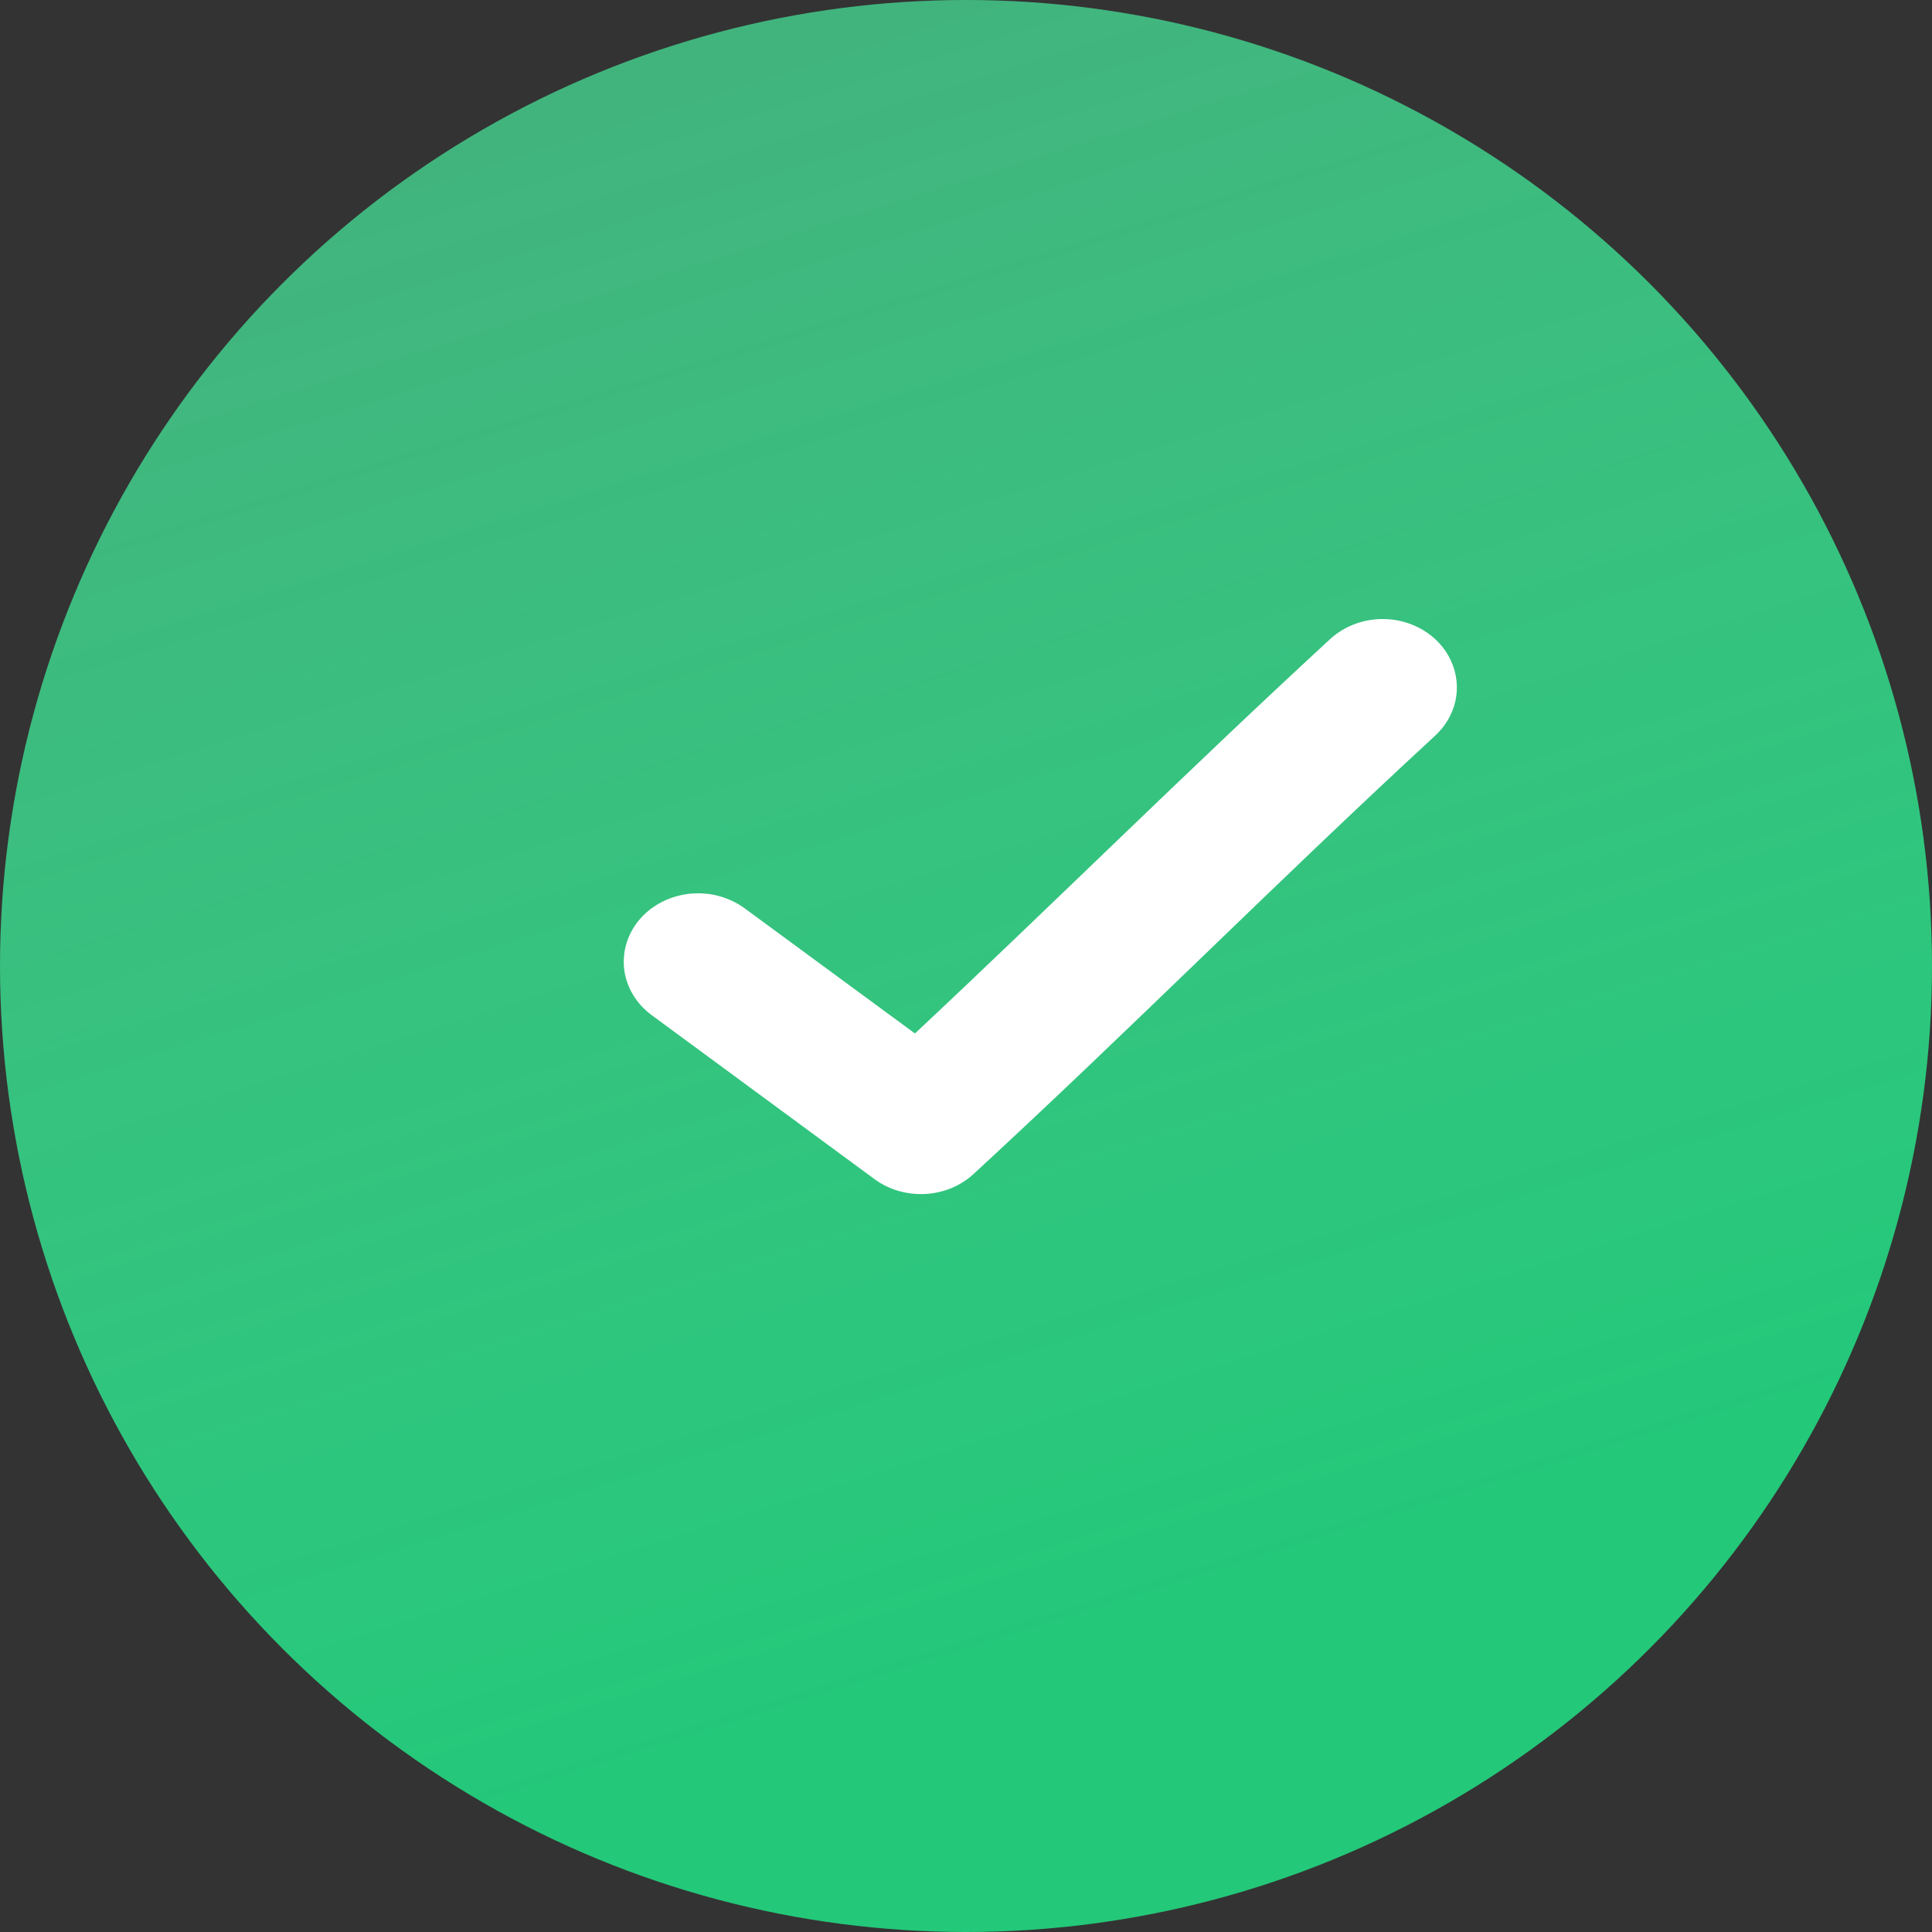 <svg width="26" height="26" viewBox="0 0 26 26" fill="none" xmlns="http://www.w3.org/2000/svg">
<rect x="0" y="0" width="26" height="26" fill="#333333" stroke="none"/>
<circle cx="13" cy="13" r="13" fill="url(#paint0_linear)"/>
<path d="M18.576 8.331C18.316 8.339 18.069 8.44 17.888 8.612C15.951 10.398 14.184 12.155 12.313 13.908L10.02 12.223C9.917 12.148 9.799 12.092 9.673 12.058C9.547 12.024 9.415 12.014 9.284 12.027C9.154 12.041 9.027 12.078 8.912 12.136C8.797 12.194 8.695 12.273 8.613 12.367C8.531 12.462 8.47 12.57 8.434 12.686C8.397 12.802 8.386 12.924 8.4 13.044C8.43 13.286 8.562 13.508 8.77 13.661L11.77 15.869C11.962 16.01 12.204 16.081 12.45 16.068C12.695 16.056 12.927 15.96 13.101 15.8C15.255 13.814 17.188 11.86 19.301 9.912C19.446 9.783 19.545 9.617 19.586 9.435C19.626 9.253 19.606 9.064 19.527 8.893C19.449 8.722 19.316 8.576 19.146 8.476C18.976 8.376 18.778 8.325 18.576 8.331Z" fill="white"/>
<defs>
<linearGradient id="paint0_linear" x1="19.5" y1="20.682" x2="13" y2="1.13587e-06" gradientUnits="userSpaceOnUse">
<stop stop-color="#23C879"/>
<stop offset="1" stop-color="#49F7A4" stop-opacity="0.66"/>
</linearGradient>
</defs>
</svg>
